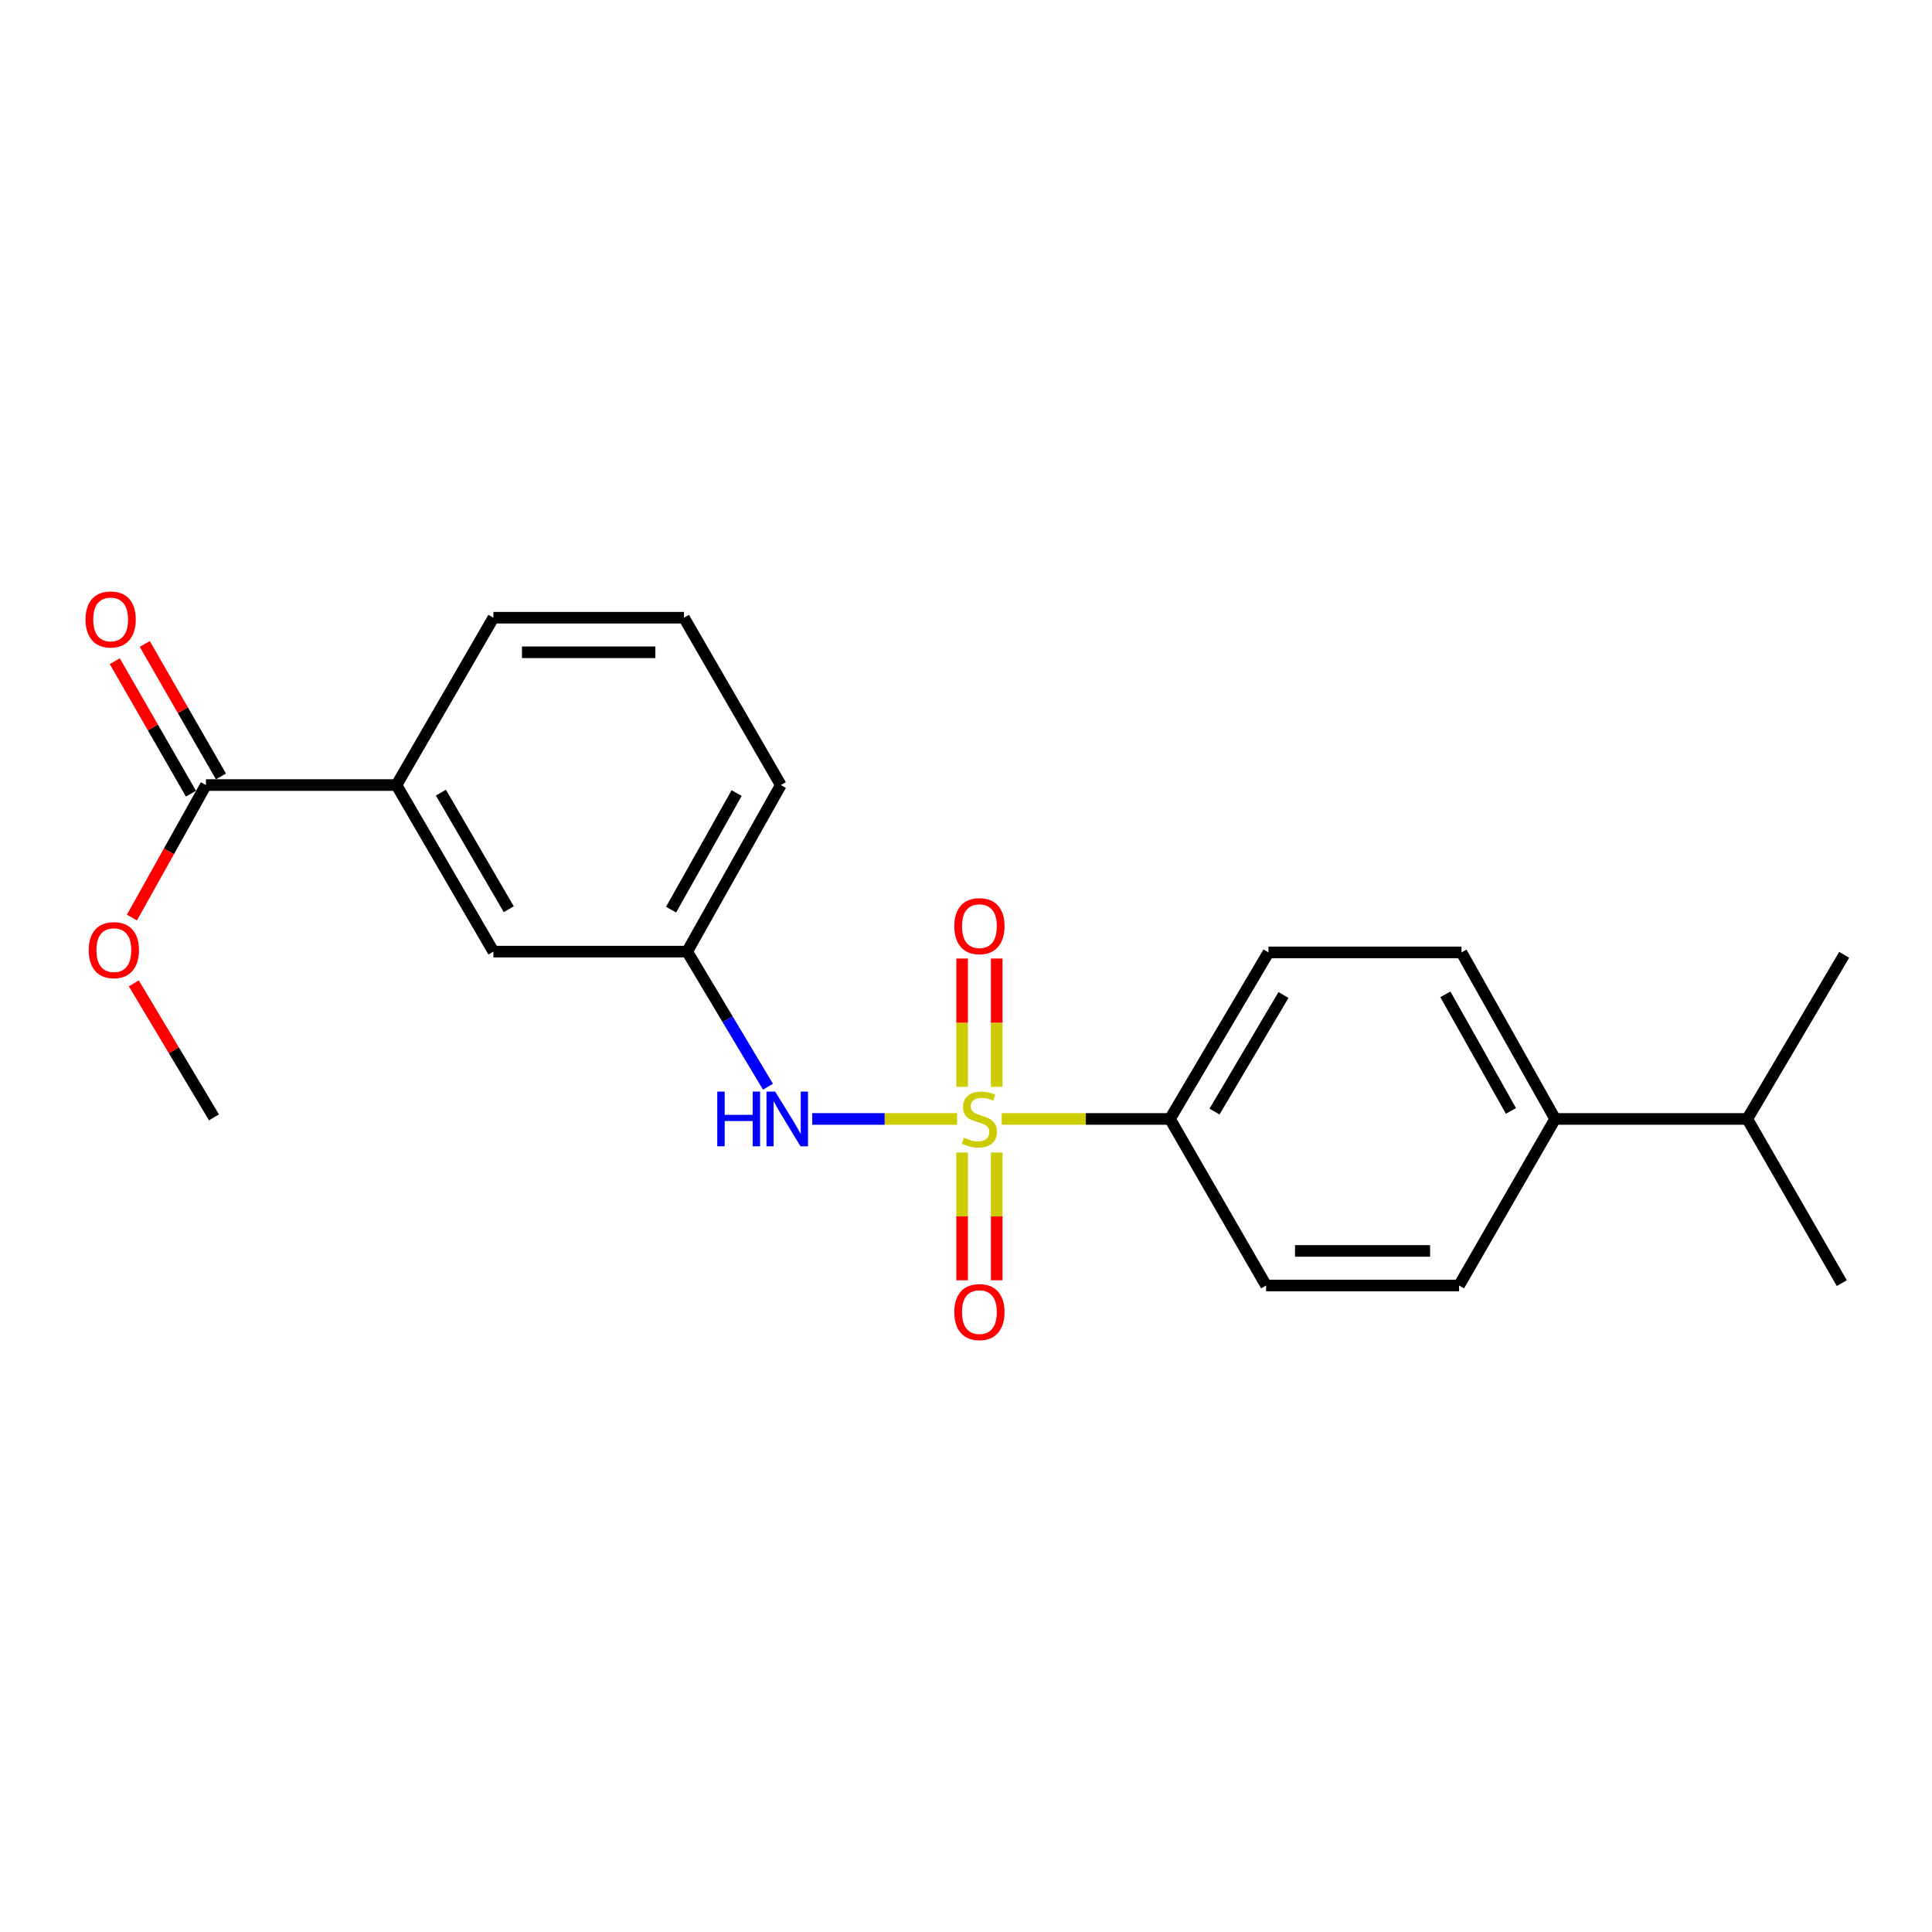 <?xml version='1.0' encoding='iso-8859-1'?>
<svg version='1.1' baseProfile='full'
              xmlns='http://www.w3.org/2000/svg'
                      xmlns:rdkit='http://www.rdkit.org/xml'
                      xmlns:xlink='http://www.w3.org/1999/xlink'
                  xml:space='preserve'
width='1000px' height='1000px' viewBox='0 0 1000 1000'>
<!-- END OF HEADER -->
<rect style='opacity:1.0;fill:#FFFFFF;stroke:none' width='1000' height='1000' x='0' y='0'> </rect>
<path class='bond-0' d='M 495.376,579.164 L 457.896,579.164' style='fill:none;fill-rule:evenodd;stroke:#CCCC00;stroke-width:6px;stroke-linecap:butt;stroke-linejoin:miter;stroke-opacity:1' />
<path class='bond-0' d='M 457.896,579.164 L 420.416,579.164' style='fill:none;fill-rule:evenodd;stroke:#0000FF;stroke-width:6px;stroke-linecap:butt;stroke-linejoin:miter;stroke-opacity:1' />
<path class='bond-1' d='M 518.488,579.164 L 562.03,579.164' style='fill:none;fill-rule:evenodd;stroke:#CCCC00;stroke-width:6px;stroke-linecap:butt;stroke-linejoin:miter;stroke-opacity:1' />
<path class='bond-1' d='M 562.03,579.164 L 605.571,579.164' style='fill:none;fill-rule:evenodd;stroke:#000000;stroke-width:6px;stroke-linecap:butt;stroke-linejoin:miter;stroke-opacity:1' />
<path class='bond-3' d='M 515.893,562.548 L 515.893,529.341' style='fill:none;fill-rule:evenodd;stroke:#CCCC00;stroke-width:6px;stroke-linecap:butt;stroke-linejoin:miter;stroke-opacity:1' />
<path class='bond-3' d='M 515.893,529.341 L 515.893,496.134' style='fill:none;fill-rule:evenodd;stroke:#FF0000;stroke-width:6px;stroke-linecap:butt;stroke-linejoin:miter;stroke-opacity:1' />
<path class='bond-3' d='M 497.992,562.548 L 497.992,529.341' style='fill:none;fill-rule:evenodd;stroke:#CCCC00;stroke-width:6px;stroke-linecap:butt;stroke-linejoin:miter;stroke-opacity:1' />
<path class='bond-3' d='M 497.992,529.341 L 497.992,496.134' style='fill:none;fill-rule:evenodd;stroke:#FF0000;stroke-width:6px;stroke-linecap:butt;stroke-linejoin:miter;stroke-opacity:1' />
<path class='bond-4' d='M 497.992,596.542 L 497.992,629.607' style='fill:none;fill-rule:evenodd;stroke:#CCCC00;stroke-width:6px;stroke-linecap:butt;stroke-linejoin:miter;stroke-opacity:1' />
<path class='bond-4' d='M 497.992,629.607 L 497.992,662.673' style='fill:none;fill-rule:evenodd;stroke:#FF0000;stroke-width:6px;stroke-linecap:butt;stroke-linejoin:miter;stroke-opacity:1' />
<path class='bond-4' d='M 515.893,596.542 L 515.893,629.607' style='fill:none;fill-rule:evenodd;stroke:#CCCC00;stroke-width:6px;stroke-linecap:butt;stroke-linejoin:miter;stroke-opacity:1' />
<path class='bond-4' d='M 515.893,629.607 L 515.893,662.673' style='fill:none;fill-rule:evenodd;stroke:#FF0000;stroke-width:6px;stroke-linecap:butt;stroke-linejoin:miter;stroke-opacity:1' />
<path class='bond-6' d='M 397.5,562.481 L 376.586,527.516' style='fill:none;fill-rule:evenodd;stroke:#0000FF;stroke-width:6px;stroke-linecap:butt;stroke-linejoin:miter;stroke-opacity:1' />
<path class='bond-6' d='M 376.586,527.516 L 355.673,492.55' style='fill:none;fill-rule:evenodd;stroke:#000000;stroke-width:6px;stroke-linecap:butt;stroke-linejoin:miter;stroke-opacity:1' />
<path class='bond-10' d='M 605.571,579.164 L 655.318,665.371' style='fill:none;fill-rule:evenodd;stroke:#000000;stroke-width:6px;stroke-linecap:butt;stroke-linejoin:miter;stroke-opacity:1' />
<path class='bond-11' d='M 605.571,579.164 L 656.561,492.958' style='fill:none;fill-rule:evenodd;stroke:#000000;stroke-width:6px;stroke-linecap:butt;stroke-linejoin:miter;stroke-opacity:1' />
<path class='bond-11' d='M 628.628,575.347 L 664.321,515.002' style='fill:none;fill-rule:evenodd;stroke:#000000;stroke-width:6px;stroke-linecap:butt;stroke-linejoin:miter;stroke-opacity:1' />
<path class='bond-2' d='M 106.59,406.343 L 205.219,406.343' style='fill:none;fill-rule:evenodd;stroke:#000000;stroke-width:6px;stroke-linecap:butt;stroke-linejoin:miter;stroke-opacity:1' />
<path class='bond-9' d='M 114.35,401.882 L 94.644,367.6' style='fill:none;fill-rule:evenodd;stroke:#000000;stroke-width:6px;stroke-linecap:butt;stroke-linejoin:miter;stroke-opacity:1' />
<path class='bond-9' d='M 94.644,367.6 L 74.938,333.317' style='fill:none;fill-rule:evenodd;stroke:#FF0000;stroke-width:6px;stroke-linecap:butt;stroke-linejoin:miter;stroke-opacity:1' />
<path class='bond-9' d='M 98.83,410.804 L 79.124,376.521' style='fill:none;fill-rule:evenodd;stroke:#000000;stroke-width:6px;stroke-linecap:butt;stroke-linejoin:miter;stroke-opacity:1' />
<path class='bond-9' d='M 79.124,376.521 L 59.417,342.239' style='fill:none;fill-rule:evenodd;stroke:#FF0000;stroke-width:6px;stroke-linecap:butt;stroke-linejoin:miter;stroke-opacity:1' />
<path class='bond-14' d='M 106.59,406.343 L 87.437,440.642' style='fill:none;fill-rule:evenodd;stroke:#000000;stroke-width:6px;stroke-linecap:butt;stroke-linejoin:miter;stroke-opacity:1' />
<path class='bond-14' d='M 87.437,440.642 L 68.283,474.94' style='fill:none;fill-rule:evenodd;stroke:#FF0000;stroke-width:6px;stroke-linecap:butt;stroke-linejoin:miter;stroke-opacity:1' />
<path class='bond-5' d='M 205.219,406.343 L 255.383,492.55' style='fill:none;fill-rule:evenodd;stroke:#000000;stroke-width:6px;stroke-linecap:butt;stroke-linejoin:miter;stroke-opacity:1' />
<path class='bond-5' d='M 228.216,410.27 L 263.331,470.615' style='fill:none;fill-rule:evenodd;stroke:#000000;stroke-width:6px;stroke-linecap:butt;stroke-linejoin:miter;stroke-opacity:1' />
<path class='bond-23' d='M 205.219,406.343 L 255.383,319.728' style='fill:none;fill-rule:evenodd;stroke:#000000;stroke-width:6px;stroke-linecap:butt;stroke-linejoin:miter;stroke-opacity:1' />
<path class='bond-7' d='M 355.673,492.55 L 255.383,492.55' style='fill:none;fill-rule:evenodd;stroke:#000000;stroke-width:6px;stroke-linecap:butt;stroke-linejoin:miter;stroke-opacity:1' />
<path class='bond-18' d='M 355.673,492.55 L 404.157,406.343' style='fill:none;fill-rule:evenodd;stroke:#000000;stroke-width:6px;stroke-linecap:butt;stroke-linejoin:miter;stroke-opacity:1' />
<path class='bond-18' d='M 347.342,470.843 L 381.281,410.499' style='fill:none;fill-rule:evenodd;stroke:#000000;stroke-width:6px;stroke-linecap:butt;stroke-linejoin:miter;stroke-opacity:1' />
<path class='bond-8' d='M 804.937,579.164 L 756.453,492.958' style='fill:none;fill-rule:evenodd;stroke:#000000;stroke-width:6px;stroke-linecap:butt;stroke-linejoin:miter;stroke-opacity:1' />
<path class='bond-8' d='M 782.061,575.009 L 748.122,514.664' style='fill:none;fill-rule:evenodd;stroke:#000000;stroke-width:6px;stroke-linecap:butt;stroke-linejoin:miter;stroke-opacity:1' />
<path class='bond-15' d='M 804.937,579.164 L 904.391,579.164' style='fill:none;fill-rule:evenodd;stroke:#000000;stroke-width:6px;stroke-linecap:butt;stroke-linejoin:miter;stroke-opacity:1' />
<path class='bond-22' d='M 804.937,579.164 L 755.2,665.371' style='fill:none;fill-rule:evenodd;stroke:#000000;stroke-width:6px;stroke-linecap:butt;stroke-linejoin:miter;stroke-opacity:1' />
<path class='bond-13' d='M 655.318,665.371 L 755.2,665.371' style='fill:none;fill-rule:evenodd;stroke:#000000;stroke-width:6px;stroke-linecap:butt;stroke-linejoin:miter;stroke-opacity:1' />
<path class='bond-13' d='M 670.3,647.469 L 740.217,647.469' style='fill:none;fill-rule:evenodd;stroke:#000000;stroke-width:6px;stroke-linecap:butt;stroke-linejoin:miter;stroke-opacity:1' />
<path class='bond-12' d='M 656.561,492.958 L 756.453,492.958' style='fill:none;fill-rule:evenodd;stroke:#000000;stroke-width:6px;stroke-linecap:butt;stroke-linejoin:miter;stroke-opacity:1' />
<path class='bond-21' d='M 69.261,508.988 L 90.004,543.664' style='fill:none;fill-rule:evenodd;stroke:#FF0000;stroke-width:6px;stroke-linecap:butt;stroke-linejoin:miter;stroke-opacity:1' />
<path class='bond-21' d='M 90.004,543.664 L 110.747,578.339' style='fill:none;fill-rule:evenodd;stroke:#000000;stroke-width:6px;stroke-linecap:butt;stroke-linejoin:miter;stroke-opacity:1' />
<path class='bond-19' d='M 904.391,579.164 L 953.312,664.138' style='fill:none;fill-rule:evenodd;stroke:#000000;stroke-width:6px;stroke-linecap:butt;stroke-linejoin:miter;stroke-opacity:1' />
<path class='bond-20' d='M 904.391,579.164 L 954.545,494.201' style='fill:none;fill-rule:evenodd;stroke:#000000;stroke-width:6px;stroke-linecap:butt;stroke-linejoin:miter;stroke-opacity:1' />
<path class='bond-16' d='M 255.383,319.728 L 354.012,319.728' style='fill:none;fill-rule:evenodd;stroke:#000000;stroke-width:6px;stroke-linecap:butt;stroke-linejoin:miter;stroke-opacity:1' />
<path class='bond-16' d='M 270.178,337.63 L 339.218,337.63' style='fill:none;fill-rule:evenodd;stroke:#000000;stroke-width:6px;stroke-linecap:butt;stroke-linejoin:miter;stroke-opacity:1' />
<path class='bond-17' d='M 354.012,319.728 L 404.157,406.343' style='fill:none;fill-rule:evenodd;stroke:#000000;stroke-width:6px;stroke-linecap:butt;stroke-linejoin:miter;stroke-opacity:1' />
<path  class='atom-0' d='M 498.942 588.884
Q 499.262 589.004, 500.582 589.564
Q 501.902 590.124, 503.342 590.484
Q 504.822 590.804, 506.262 590.804
Q 508.942 590.804, 510.502 589.524
Q 512.062 588.204, 512.062 585.924
Q 512.062 584.364, 511.262 583.404
Q 510.502 582.444, 509.302 581.924
Q 508.102 581.404, 506.102 580.804
Q 503.582 580.044, 502.062 579.324
Q 500.582 578.604, 499.502 577.084
Q 498.462 575.564, 498.462 573.004
Q 498.462 569.444, 500.862 567.244
Q 503.302 565.044, 508.102 565.044
Q 511.382 565.044, 515.102 566.604
L 514.182 569.684
Q 510.782 568.284, 508.222 568.284
Q 505.462 568.284, 503.942 569.444
Q 502.422 570.564, 502.462 572.524
Q 502.462 574.044, 503.222 574.964
Q 504.022 575.884, 505.142 576.404
Q 506.302 576.924, 508.222 577.524
Q 510.782 578.324, 512.302 579.124
Q 513.822 579.924, 514.902 581.564
Q 516.022 583.164, 516.022 585.924
Q 516.022 589.844, 513.382 591.964
Q 510.782 594.044, 506.422 594.044
Q 503.902 594.044, 501.982 593.484
Q 500.102 592.964, 497.862 592.044
L 498.942 588.884
' fill='#CCCC00'/>
<path  class='atom-1' d='M 371.258 565.004
L 375.098 565.004
L 375.098 577.044
L 389.578 577.044
L 389.578 565.004
L 393.418 565.004
L 393.418 593.324
L 389.578 593.324
L 389.578 580.244
L 375.098 580.244
L 375.098 593.324
L 371.258 593.324
L 371.258 565.004
' fill='#0000FF'/>
<path  class='atom-1' d='M 401.218 565.004
L 410.498 580.004
Q 411.418 581.484, 412.898 584.164
Q 414.378 586.844, 414.458 587.004
L 414.458 565.004
L 418.218 565.004
L 418.218 593.324
L 414.338 593.324
L 404.378 576.924
Q 403.218 575.004, 401.978 572.804
Q 400.778 570.604, 400.418 569.924
L 400.418 593.324
L 396.738 593.324
L 396.738 565.004
L 401.218 565.004
' fill='#0000FF'/>
<path  class='atom-4' d='M 493.942 479.373
Q 493.942 472.573, 497.302 468.773
Q 500.662 464.973, 506.942 464.973
Q 513.222 464.973, 516.582 468.773
Q 519.942 472.573, 519.942 479.373
Q 519.942 486.253, 516.542 490.173
Q 513.142 494.053, 506.942 494.053
Q 500.702 494.053, 497.302 490.173
Q 493.942 486.293, 493.942 479.373
M 506.942 490.853
Q 511.262 490.853, 513.582 487.973
Q 515.942 485.053, 515.942 479.373
Q 515.942 473.813, 513.582 471.013
Q 511.262 468.173, 506.942 468.173
Q 502.622 468.173, 500.262 470.973
Q 497.942 473.773, 497.942 479.373
Q 497.942 485.093, 500.262 487.973
Q 502.622 490.853, 506.942 490.853
' fill='#FF0000'/>
<path  class='atom-5' d='M 493.942 679.136
Q 493.942 672.336, 497.302 668.536
Q 500.662 664.736, 506.942 664.736
Q 513.222 664.736, 516.582 668.536
Q 519.942 672.336, 519.942 679.136
Q 519.942 686.016, 516.542 689.936
Q 513.142 693.816, 506.942 693.816
Q 500.702 693.816, 497.302 689.936
Q 493.942 686.056, 493.942 679.136
M 506.942 690.616
Q 511.262 690.616, 513.582 687.736
Q 515.942 684.816, 515.942 679.136
Q 515.942 673.576, 513.582 670.776
Q 511.262 667.936, 506.942 667.936
Q 502.622 667.936, 500.262 670.736
Q 497.942 673.536, 497.942 679.136
Q 497.942 684.856, 500.262 687.736
Q 502.622 690.616, 506.942 690.616
' fill='#FF0000'/>
<path  class='atom-10' d='M 44.271 320.624
Q 44.271 313.824, 47.631 310.024
Q 50.991 306.224, 57.271 306.224
Q 63.551 306.224, 66.911 310.024
Q 70.271 313.824, 70.271 320.624
Q 70.271 327.504, 66.871 331.424
Q 63.471 335.304, 57.271 335.304
Q 51.031 335.304, 47.631 331.424
Q 44.271 327.544, 44.271 320.624
M 57.271 332.104
Q 61.591 332.104, 63.911 329.224
Q 66.271 326.304, 66.271 320.624
Q 66.271 315.064, 63.911 312.264
Q 61.591 309.424, 57.271 309.424
Q 52.951 309.424, 50.591 312.224
Q 48.271 315.024, 48.271 320.624
Q 48.271 326.344, 50.591 329.224
Q 52.951 332.104, 57.271 332.104
' fill='#FF0000'/>
<path  class='atom-15' d='M 45.922 491.784
Q 45.922 484.984, 49.282 481.184
Q 52.642 477.384, 58.922 477.384
Q 65.202 477.384, 68.562 481.184
Q 71.922 484.984, 71.922 491.784
Q 71.922 498.664, 68.522 502.584
Q 65.122 506.464, 58.922 506.464
Q 52.682 506.464, 49.282 502.584
Q 45.922 498.704, 45.922 491.784
M 58.922 503.264
Q 63.242 503.264, 65.562 500.384
Q 67.922 497.464, 67.922 491.784
Q 67.922 486.224, 65.562 483.424
Q 63.242 480.584, 58.922 480.584
Q 54.602 480.584, 52.242 483.384
Q 49.922 486.184, 49.922 491.784
Q 49.922 497.504, 52.242 500.384
Q 54.602 503.264, 58.922 503.264
' fill='#FF0000'/>
</svg>
